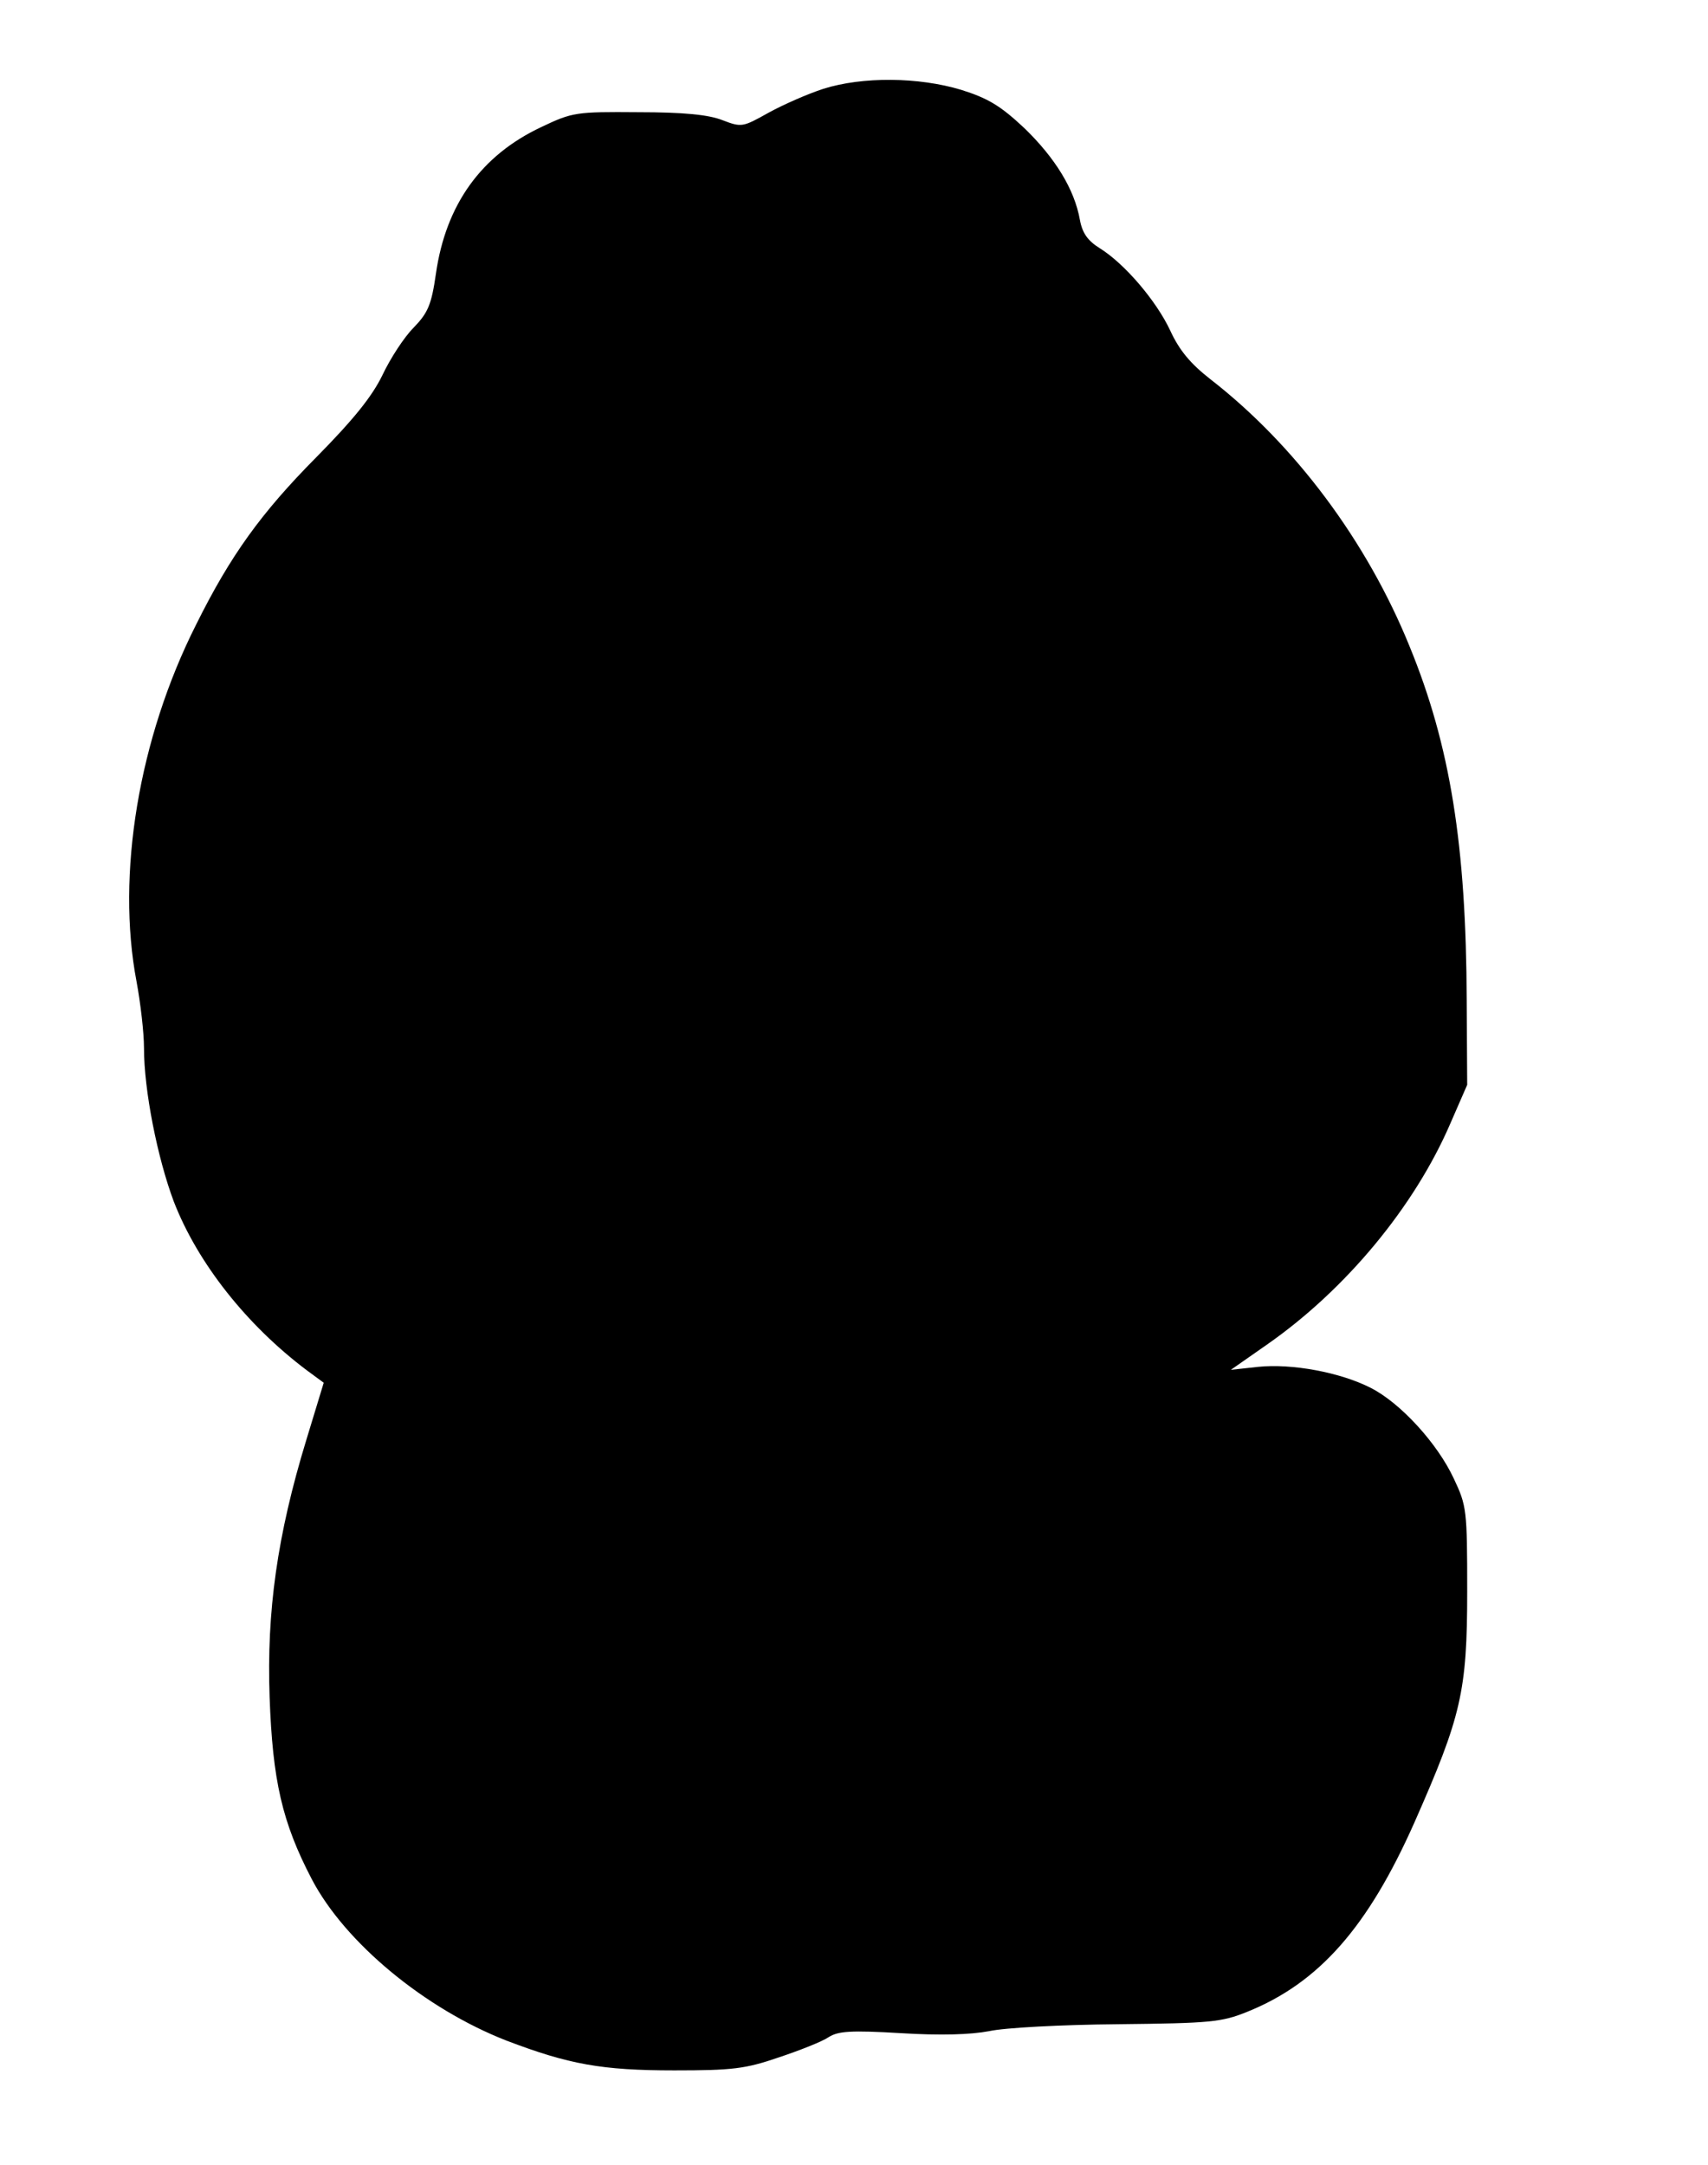 <?xml version="1.0" standalone="no"?>
<!DOCTYPE svg PUBLIC "-//W3C//DTD SVG 20010904//EN"
 "http://www.w3.org/TR/2001/REC-SVG-20010904/DTD/svg10.dtd">
<svg version="1.0" xmlns="http://www.w3.org/2000/svg"
 width="344pt" height="436pt" viewBox="0 0 344 436"
 preserveAspectRatio="xMidYMid meet">
<g transform="translate(0,436) scale(0.1,-0.1)"
fill="#000000" stroke="none">
<path d="M1658 4181 c-31 -10 -81 -32 -110 -48 -52 -29 -54 -30 -93 -15 -28
11 -78 16 -170 16 -125 1 -132 0 -195 -30 -121 -57 -192 -156 -212 -295 -9
-63 -16 -79 -45 -109 -19 -19 -47 -62 -63 -96 -21 -43 -58 -89 -133 -165 -111
-112 -173 -198 -242 -337 -116 -230 -161 -504 -120 -719 8 -43 15 -103 15
-134 0 -85 27 -221 60 -309 48 -124 147 -249 268 -340 l34 -25 -35 -115 c-59
-193 -80 -346 -74 -518 6 -168 25 -252 85 -367 67 -128 228 -261 392 -325 126
-48 192 -60 338 -60 117 0 143 3 210 26 42 14 88 32 101 41 19 12 44 14 145 8
81 -5 141 -3 178 4 31 7 147 13 259 14 187 2 209 4 261 25 144 58 243 170 337
382 94 213 106 263 106 465 0 164 -1 172 -27 227 -33 71 -108 153 -168 183
-61 31 -158 49 -226 42 l-55 -6 73 51 c159 111 297 278 369 445 l34 78 -1 170
c-1 312 -33 513 -115 713 -86 212 -231 406 -401 538 -41 32 -63 59 -81 98 -28
60 -92 135 -142 166 -24 15 -35 30 -40 57 -11 62 -50 125 -112 185 -48 45 -73
60 -127 77 -86 26 -199 27 -278 2z"/>
</g>
</svg>
